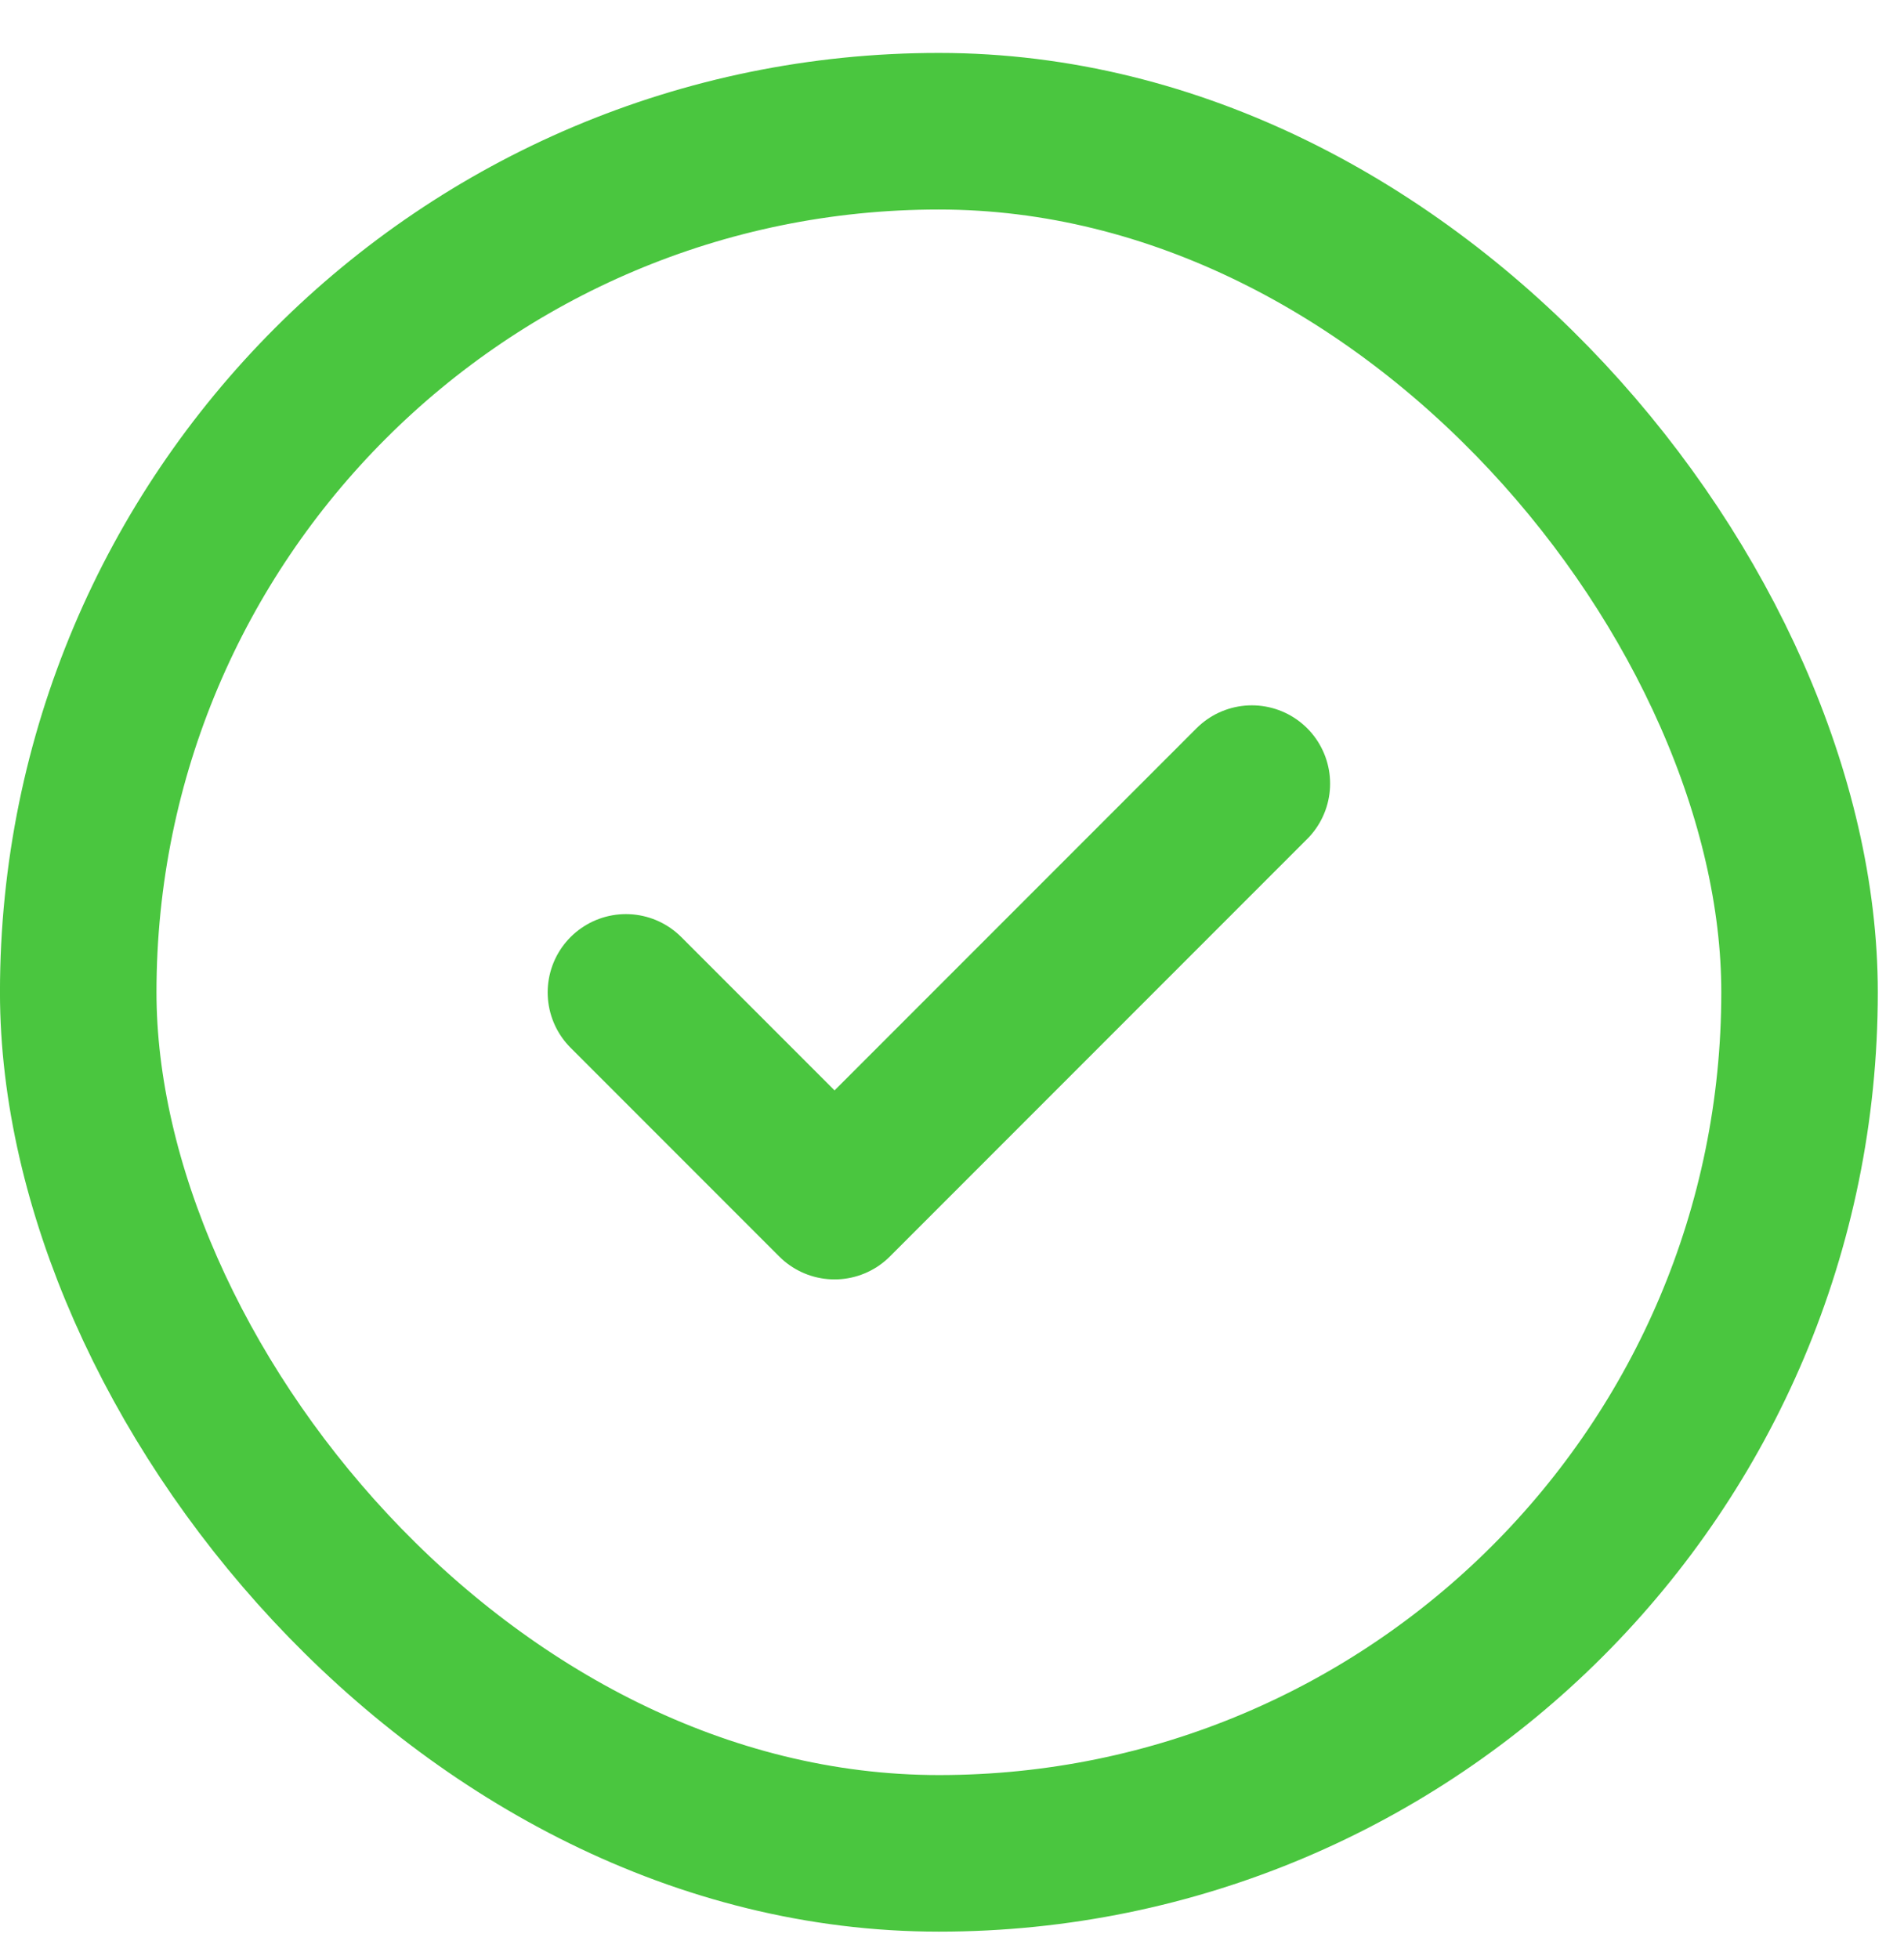 <svg width="35" height="36" viewBox="0 0 35 36" fill="none" xmlns="http://www.w3.org/2000/svg">
<rect x="1.438" y="2.411" width="31.642" height="31.642" rx="15.821" stroke="#4AC63F" stroke-width="2.877"/>
<path d="M11.506 18.234L15.341 22.069L23.012 14.398" stroke="#4AC63F" stroke-width="2.877" stroke-miterlimit="10" stroke-linecap="round" stroke-linejoin="round"/>
</svg>
